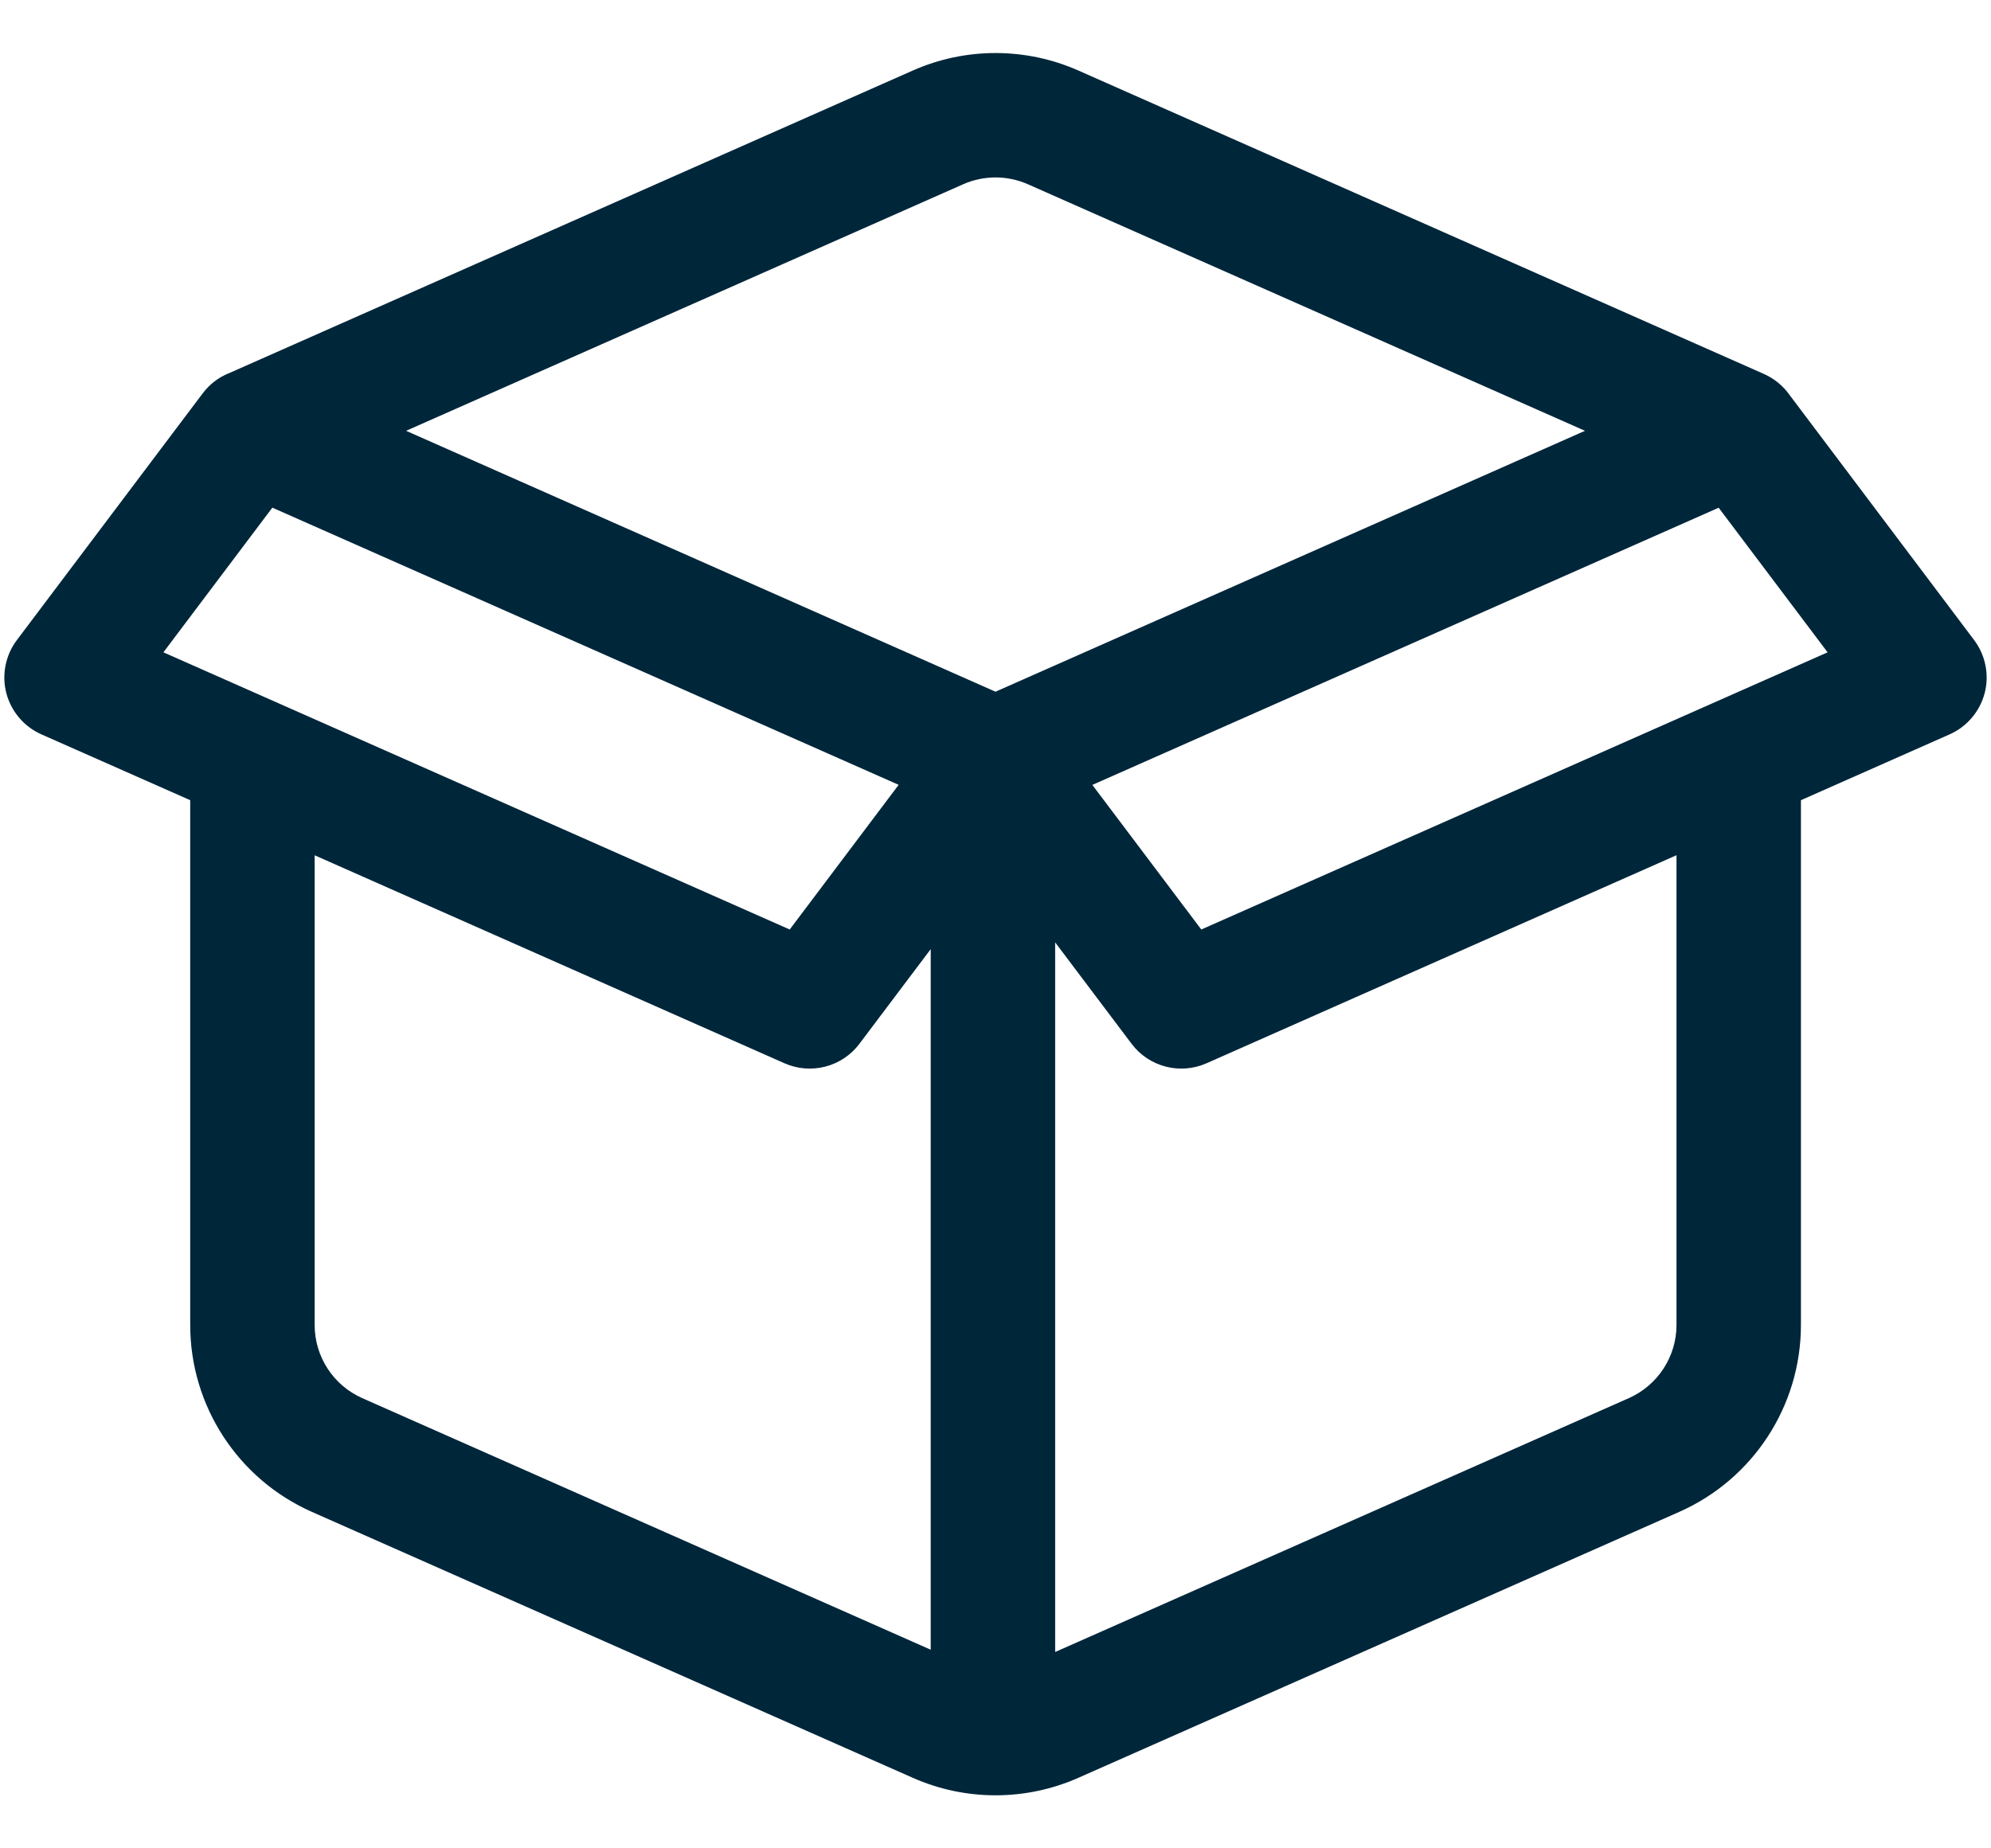<svg xmlns="http://www.w3.org/2000/svg" width="28" height="26" viewBox="0 0 28 26" fill="none">
  <path fill-rule="evenodd" clip-rule="evenodd" d="M12.837 0.992C13.578 0.664 14.423 0.664 15.165 0.992L24.806 5.26C24.954 5.326 25.078 5.429 25.168 5.557L27.763 9.004C27.923 9.217 27.978 9.492 27.911 9.75C27.843 10.008 27.662 10.222 27.418 10.33L25.327 11.256V18.638C25.327 19.776 24.656 20.806 23.616 21.267L15.165 25.008C14.423 25.336 13.578 25.336 12.837 25.008L4.386 21.267C3.346 20.806 2.675 19.776 2.675 18.638V11.256L0.582 10.33C0.338 10.222 0.157 10.008 0.089 9.75C0.022 9.492 0.077 9.217 0.237 9.004L2.85 5.534C2.949 5.402 3.079 5.305 3.224 5.248L12.837 0.992ZM4.425 18.638V12.031L11.033 14.957C11.405 15.121 11.842 15.008 12.086 14.683L13.089 13.351V23.206L5.094 19.667C4.687 19.486 4.425 19.083 4.425 18.638ZM14.839 23.238L22.907 19.667C23.314 19.486 23.577 19.083 23.577 18.638V12.03L16.967 14.957C16.595 15.121 16.159 15.008 15.914 14.683L14.839 13.256V23.238ZM22.29 6.06L14 9.73L5.711 6.06L13.545 2.592C13.835 2.464 14.166 2.464 14.456 2.592L22.29 6.06ZM15.362 11.041L16.894 13.075L25.702 9.176L24.17 7.142L15.362 11.041ZM12.638 11.04L11.106 13.075L2.298 9.176L3.83 7.141L12.638 11.04Z" fill="#00263A"/>
</svg>
